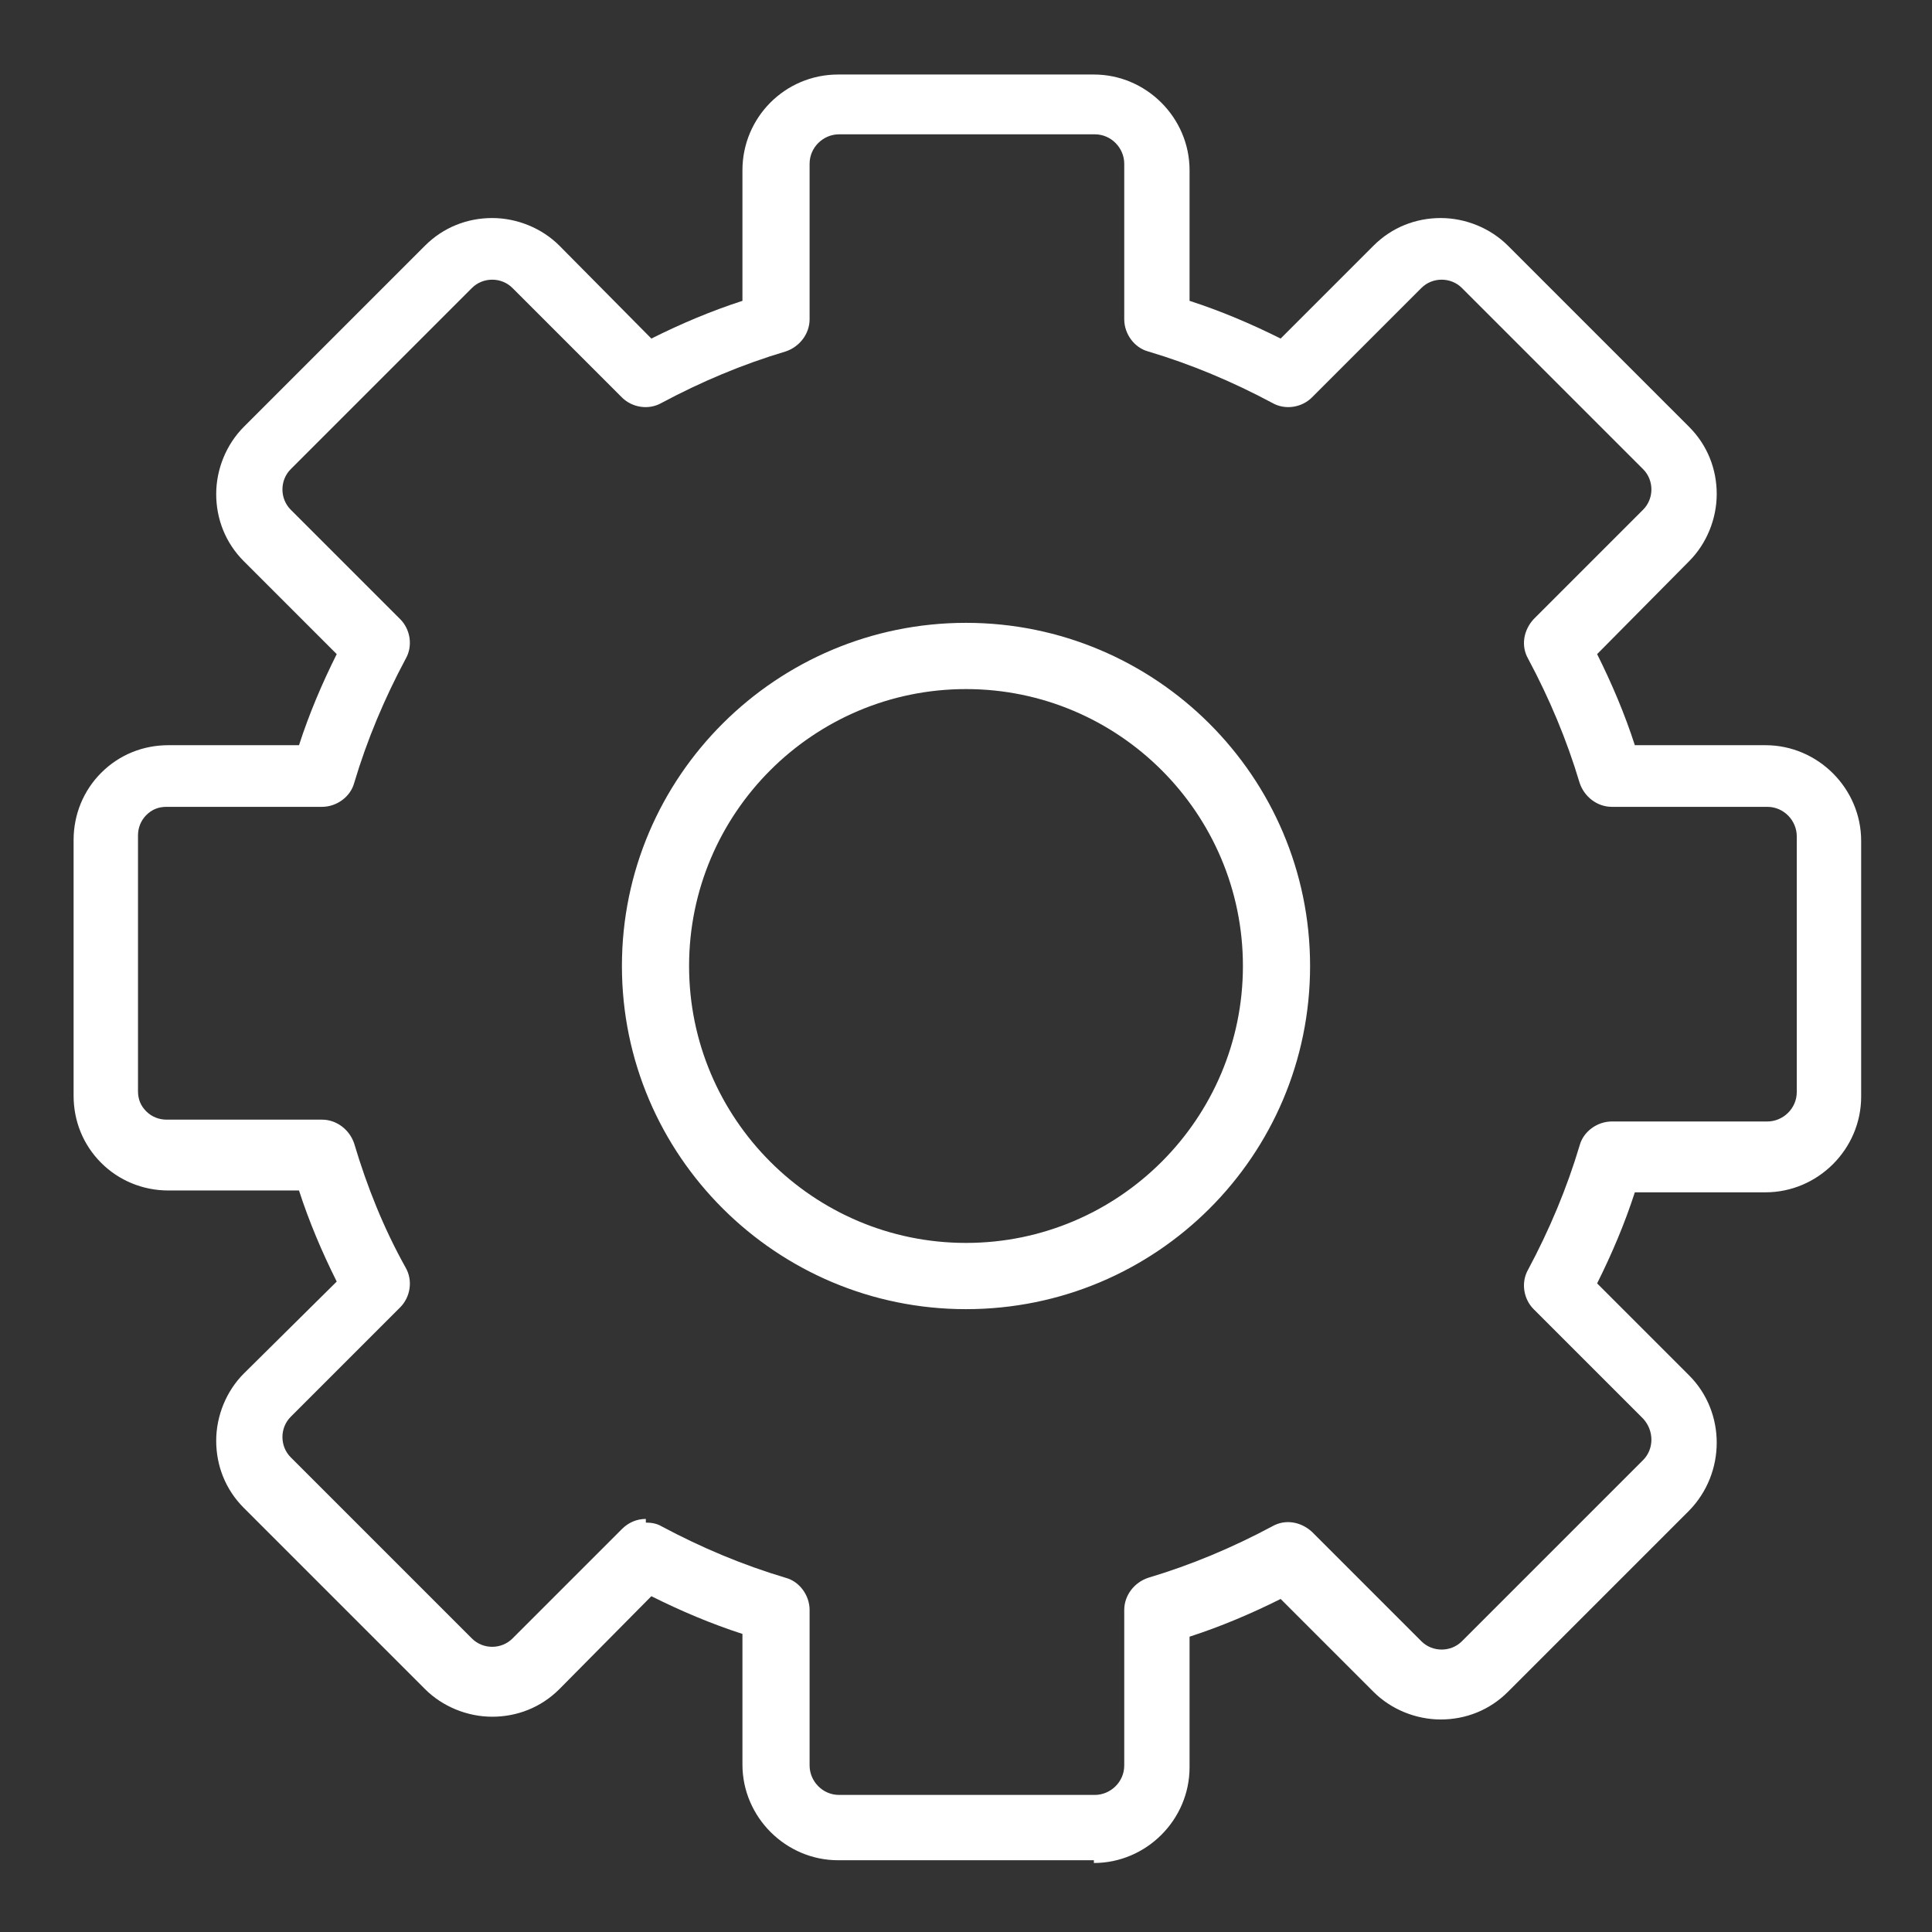<?xml version="1.0" encoding="UTF-8"?>
<svg id="Layer_1" xmlns="http://www.w3.org/2000/svg" version="1.1" viewBox="0 0 21 21">
  <rect x="0" y="0" width="21" height="21" fill="#333333" stroke="none"/>
  <!-- Generator: Adobe Illustrator 29.6.1, SVG Export Plug-In . SVG Version: 2.1.1 Build 9)  -->
  <defs>
    <style>
      .st0 {
        fill: #fff;
      }
    </style>
  </defs>
  <path class="st0" d="M10.5,7.49c-1.66,0-3.01,1.35-3.01,3.01s1.35,3.01,3.01,3.01,3.01-1.35,3.01-3.01-1.35-3.01-3.01-3.01M10.5,14.23c-2.06,0-3.74-1.67-3.74-3.73s1.68-3.73,3.74-3.73,3.74,1.67,3.74,3.73-1.67,3.73-3.74,3.73M7.02,16.55c.06,0,.12.01.17.04.43.23.88.42,1.35.56.15.04.26.19.26.35v1.69c0,.17.14.32.32.32h2.78c.17,0,.32-.14.32-.32v-1.69c0-.16.11-.3.26-.35.47-.14.92-.33,1.35-.56.14-.08.31-.05.43.06l1.19,1.19c.06.06.14.09.22.09s.16-.03.22-.09l1.97-1.97c.12-.12.12-.32,0-.45l-1.19-1.19c-.11-.11-.14-.29-.06-.43.23-.43.42-.88.56-1.35.04-.15.19-.26.35-.26h1.69c.17,0,.32-.14.32-.32v-2.78c0-.17-.14-.32-.32-.32h-1.69c-.16,0-.3-.11-.35-.26-.14-.47-.33-.92-.56-1.35-.08-.14-.05-.31.06-.43l1.19-1.19c.06-.06.09-.14.09-.22s-.03-.16-.09-.22l-1.97-1.97c-.06-.06-.14-.09-.22-.09s-.16.03-.22.09l-1.19,1.19c-.11.11-.29.14-.43.06-.43-.23-.88-.42-1.35-.56-.15-.04-.26-.19-.26-.35v-1.69c0-.17-.14-.32-.32-.32h-2.78c-.17,0-.32.14-.32.32v1.69c0,.16-.11.3-.26.35-.47.14-.92.33-1.35.56-.14.08-.32.05-.43-.06l-1.19-1.19c-.06-.06-.14-.09-.22-.09s-.16.03-.22.09l-1.97,1.97c-.06.06-.09.14-.09.22s.03.16.09.22l1.19,1.19c.11.11.14.29.06.43-.23.43-.42.88-.56,1.35-.04.15-.19.26-.35.26h-1.69c-.09,0-.16.03-.22.09-.06.06-.09.14-.09.22v2.78c0,.09.03.16.09.22.06.06.14.09.22.09h1.69c.16,0,.3.11.35.26.14.47.32.92.56,1.35.08.14.05.32-.06.43l-1.19,1.19c-.06.06-.09.14-.09.22s.03.16.09.22l1.97,1.97c.06.06.14.09.22.09s.16-.03.22-.09l1.19-1.19c.07-.07.16-.11.26-.11M11.89,20.22h-2.78c-.57,0-1.04-.47-1.04-1.04v-1.42c-.34-.11-.67-.25-.99-.41l-1,1.01c-.2.2-.46.3-.73.3s-.54-.11-.73-.3l-1.97-1.97c-.2-.2-.3-.46-.3-.73s.11-.54.3-.73l1.01-1c-.16-.32-.3-.65-.41-.99h-1.42c-.28,0-.54-.11-.73-.3-.2-.2-.3-.46-.3-.73v-2.78c0-.28.11-.54.3-.73.2-.2.46-.3.73-.3h1.42c.11-.34.25-.67.41-.99l-1.01-1.01c-.2-.2-.3-.46-.3-.73s.11-.54.3-.73l1.97-1.97c.2-.2.46-.3.73-.3s.54.11.73.3l1,1.01c.32-.16.65-.3.99-.41v-1.42c0-.57.46-1.04,1.04-1.04h2.78c.57,0,1.04.47,1.04,1.04v1.42c.34.11.67.25.99.41l1.01-1.01c.2-.2.46-.3.73-.3s.54.11.73.3l1.97,1.97c.2.2.3.46.3.73s-.11.54-.3.73l-1,1.01c.16.32.3.65.41.99h1.42c.57,0,1.04.47,1.04,1.04v2.78c0,.57-.47,1.04-1.04,1.04h-1.42c-.11.34-.25.67-.41.99l1,1c.4.4.4,1.06,0,1.47l-1.97,1.97c-.2.2-.46.3-.73.3s-.54-.11-.73-.3l-1.01-1.01c-.32.16-.65.3-.99.41v1.42c0,.57-.47,1.04-1.04,1.04"/>
</svg>